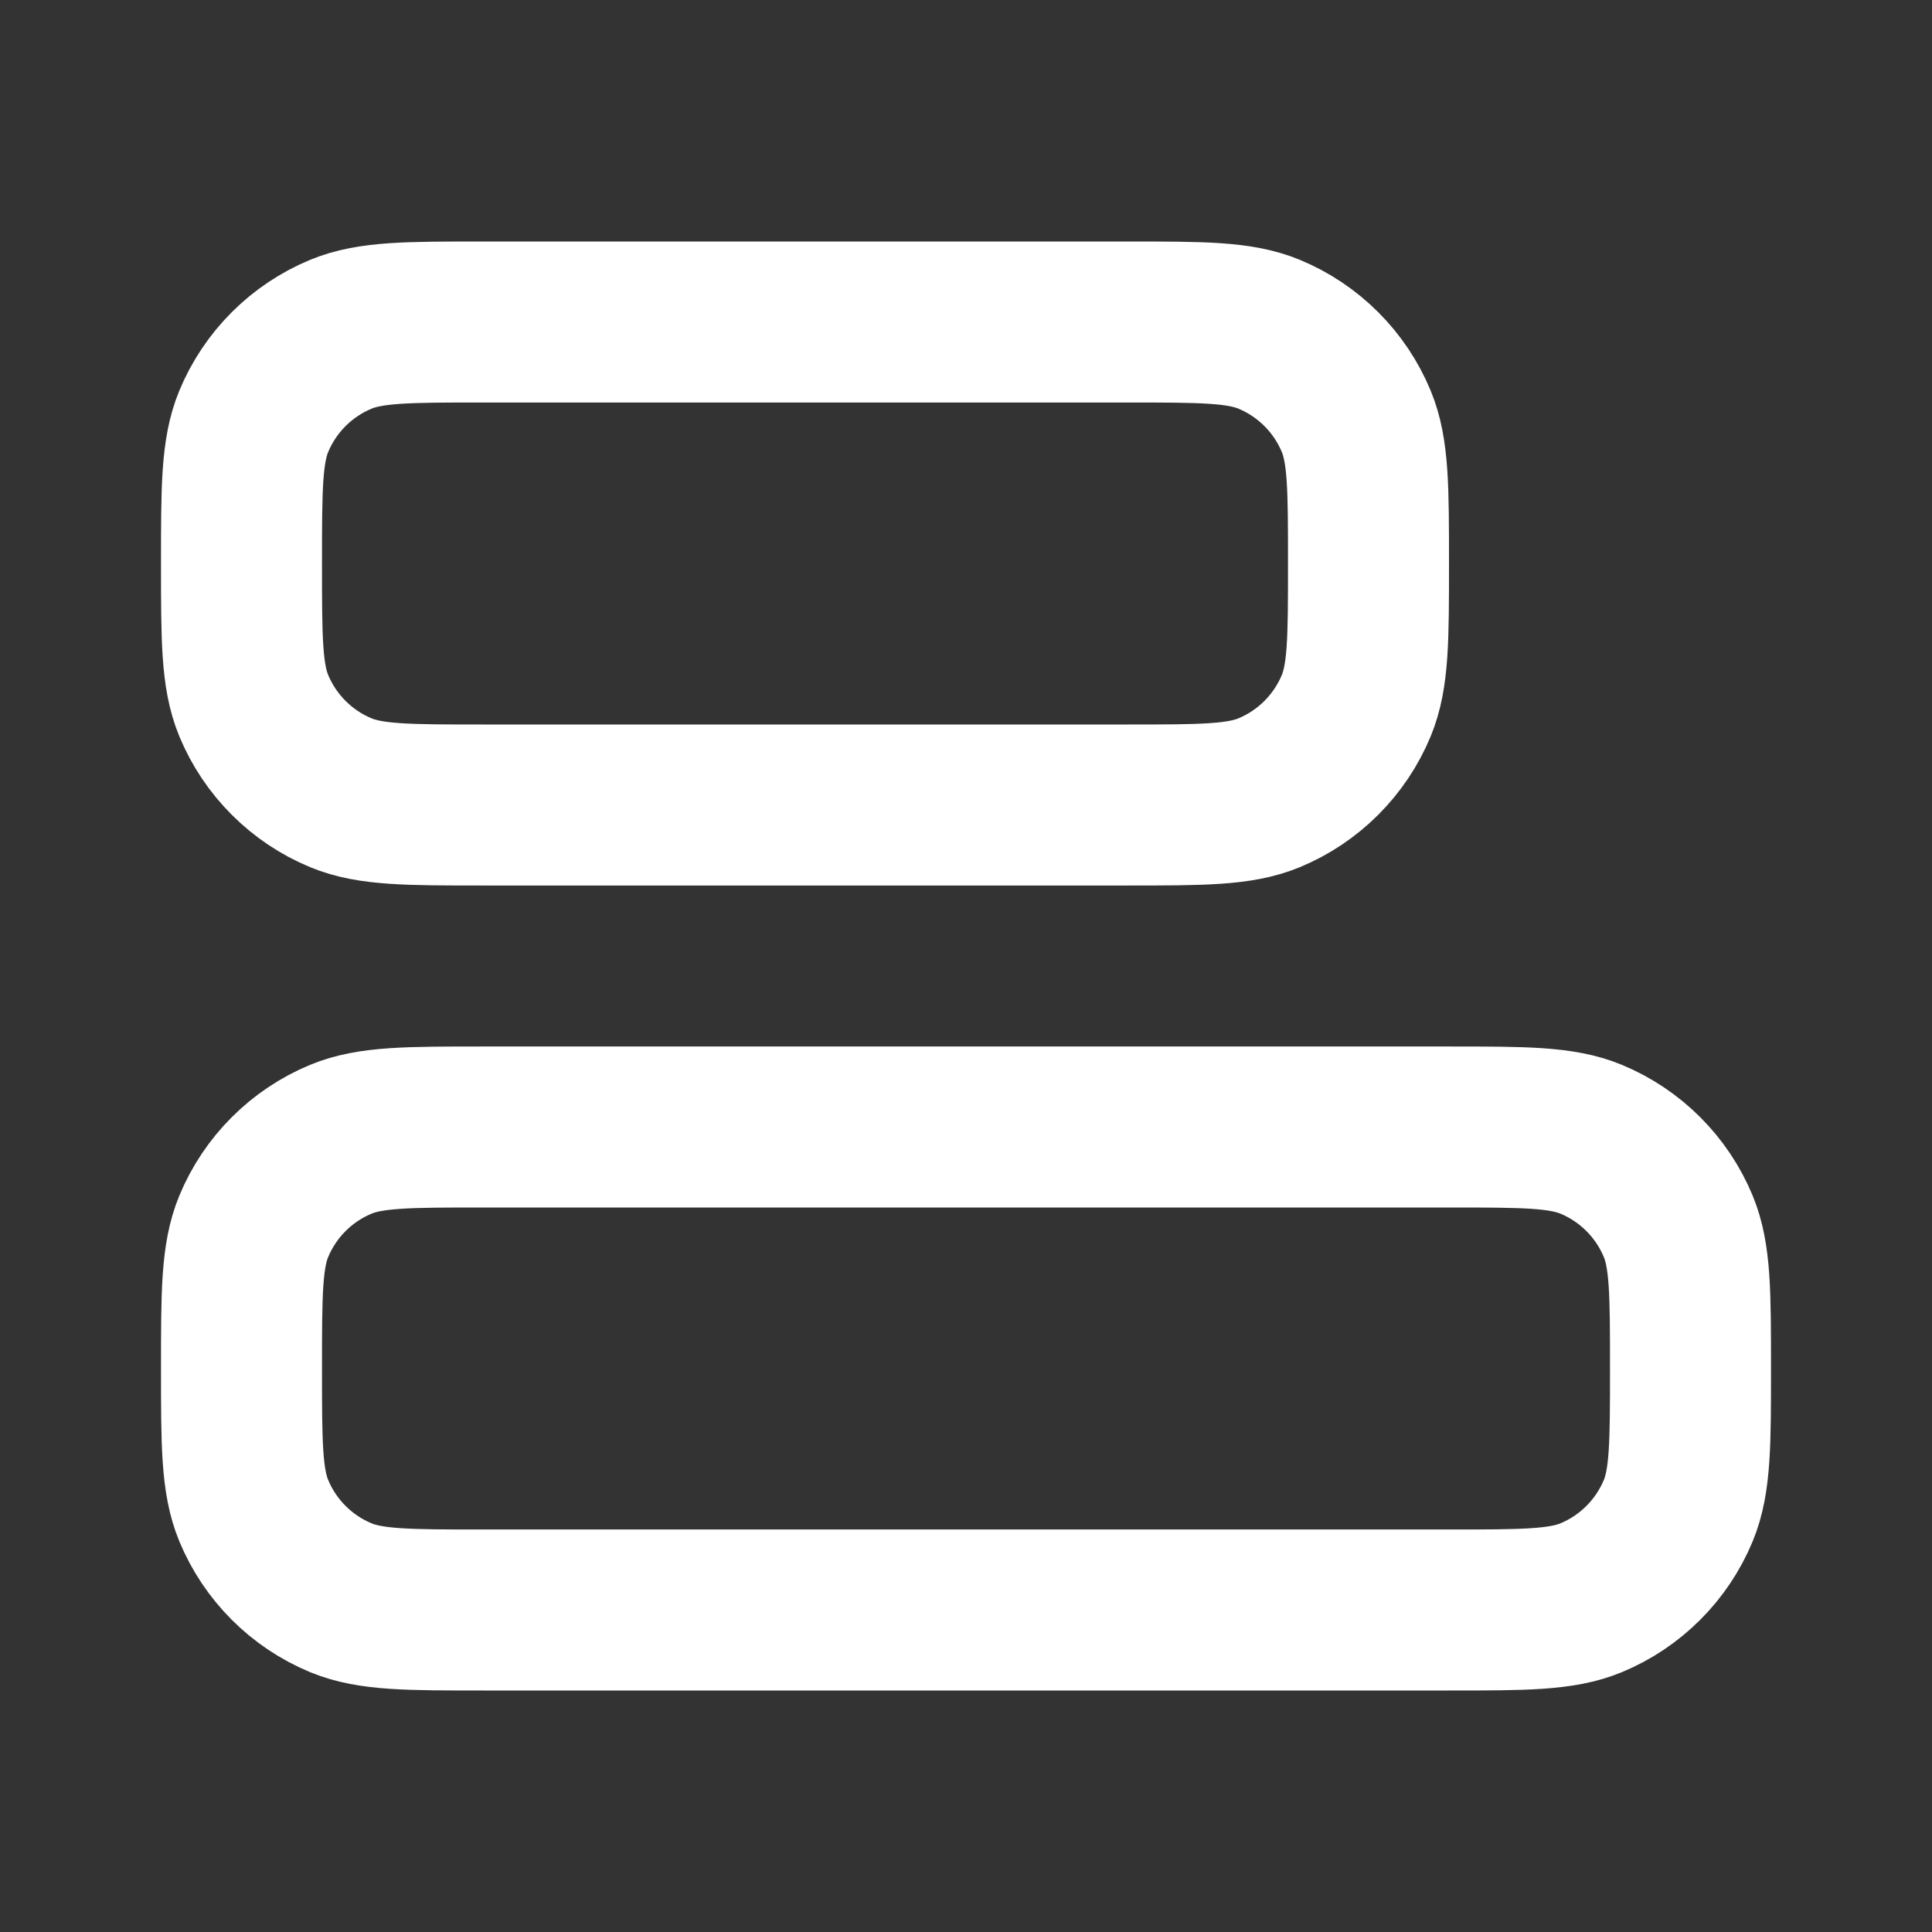 <svg width="30" height="30" viewBox="0 0 30 30" fill="none" xmlns="http://www.w3.org/2000/svg">
<rect x="0" y="0" width="30" height="30" fill="#333333" stroke="none"/>
<path d="M17.5 12.5C18.665 12.5 19.247 12.5 19.707 12.31C20.319 12.056 20.806 11.569 21.06 10.957C21.25 10.497 21.25 9.915 21.25 8.75C21.25 7.585 21.25 7.003 21.06 6.543C20.806 5.931 20.319 5.444 19.707 5.19C19.247 5 18.665 5 17.5 5L7.5 5C6.335 5 5.753 5 5.293 5.19C4.681 5.444 4.194 5.931 3.94 6.543C3.75 7.003 3.75 7.585 3.75 8.75C3.75 9.915 3.75 10.497 3.94 10.957C4.194 11.569 4.681 12.056 5.293 12.31C5.753 12.5 6.335 12.5 7.5 12.5L17.5 12.5Z" stroke="white" stroke-width="2.5" stroke-linecap="round" stroke-linejoin="round"/>
<path d="M22.5 25C23.665 25 24.247 25 24.707 24.81C25.319 24.556 25.806 24.069 26.06 23.457C26.25 22.997 26.25 22.415 26.25 21.25C26.25 20.085 26.25 19.503 26.06 19.043C25.806 18.431 25.319 17.944 24.707 17.69C24.247 17.5 23.665 17.5 22.5 17.5H7.5C6.335 17.5 5.753 17.5 5.293 17.69C4.681 17.944 4.194 18.431 3.94 19.043C3.75 19.503 3.75 20.085 3.75 21.25C3.75 22.415 3.75 22.997 3.94 23.457C4.194 24.069 4.681 24.556 5.293 24.81C5.753 25 6.335 25 7.5 25L22.5 25Z" stroke="white" stroke-width="2.5" stroke-linecap="round" stroke-linejoin="round"/>
</svg>
